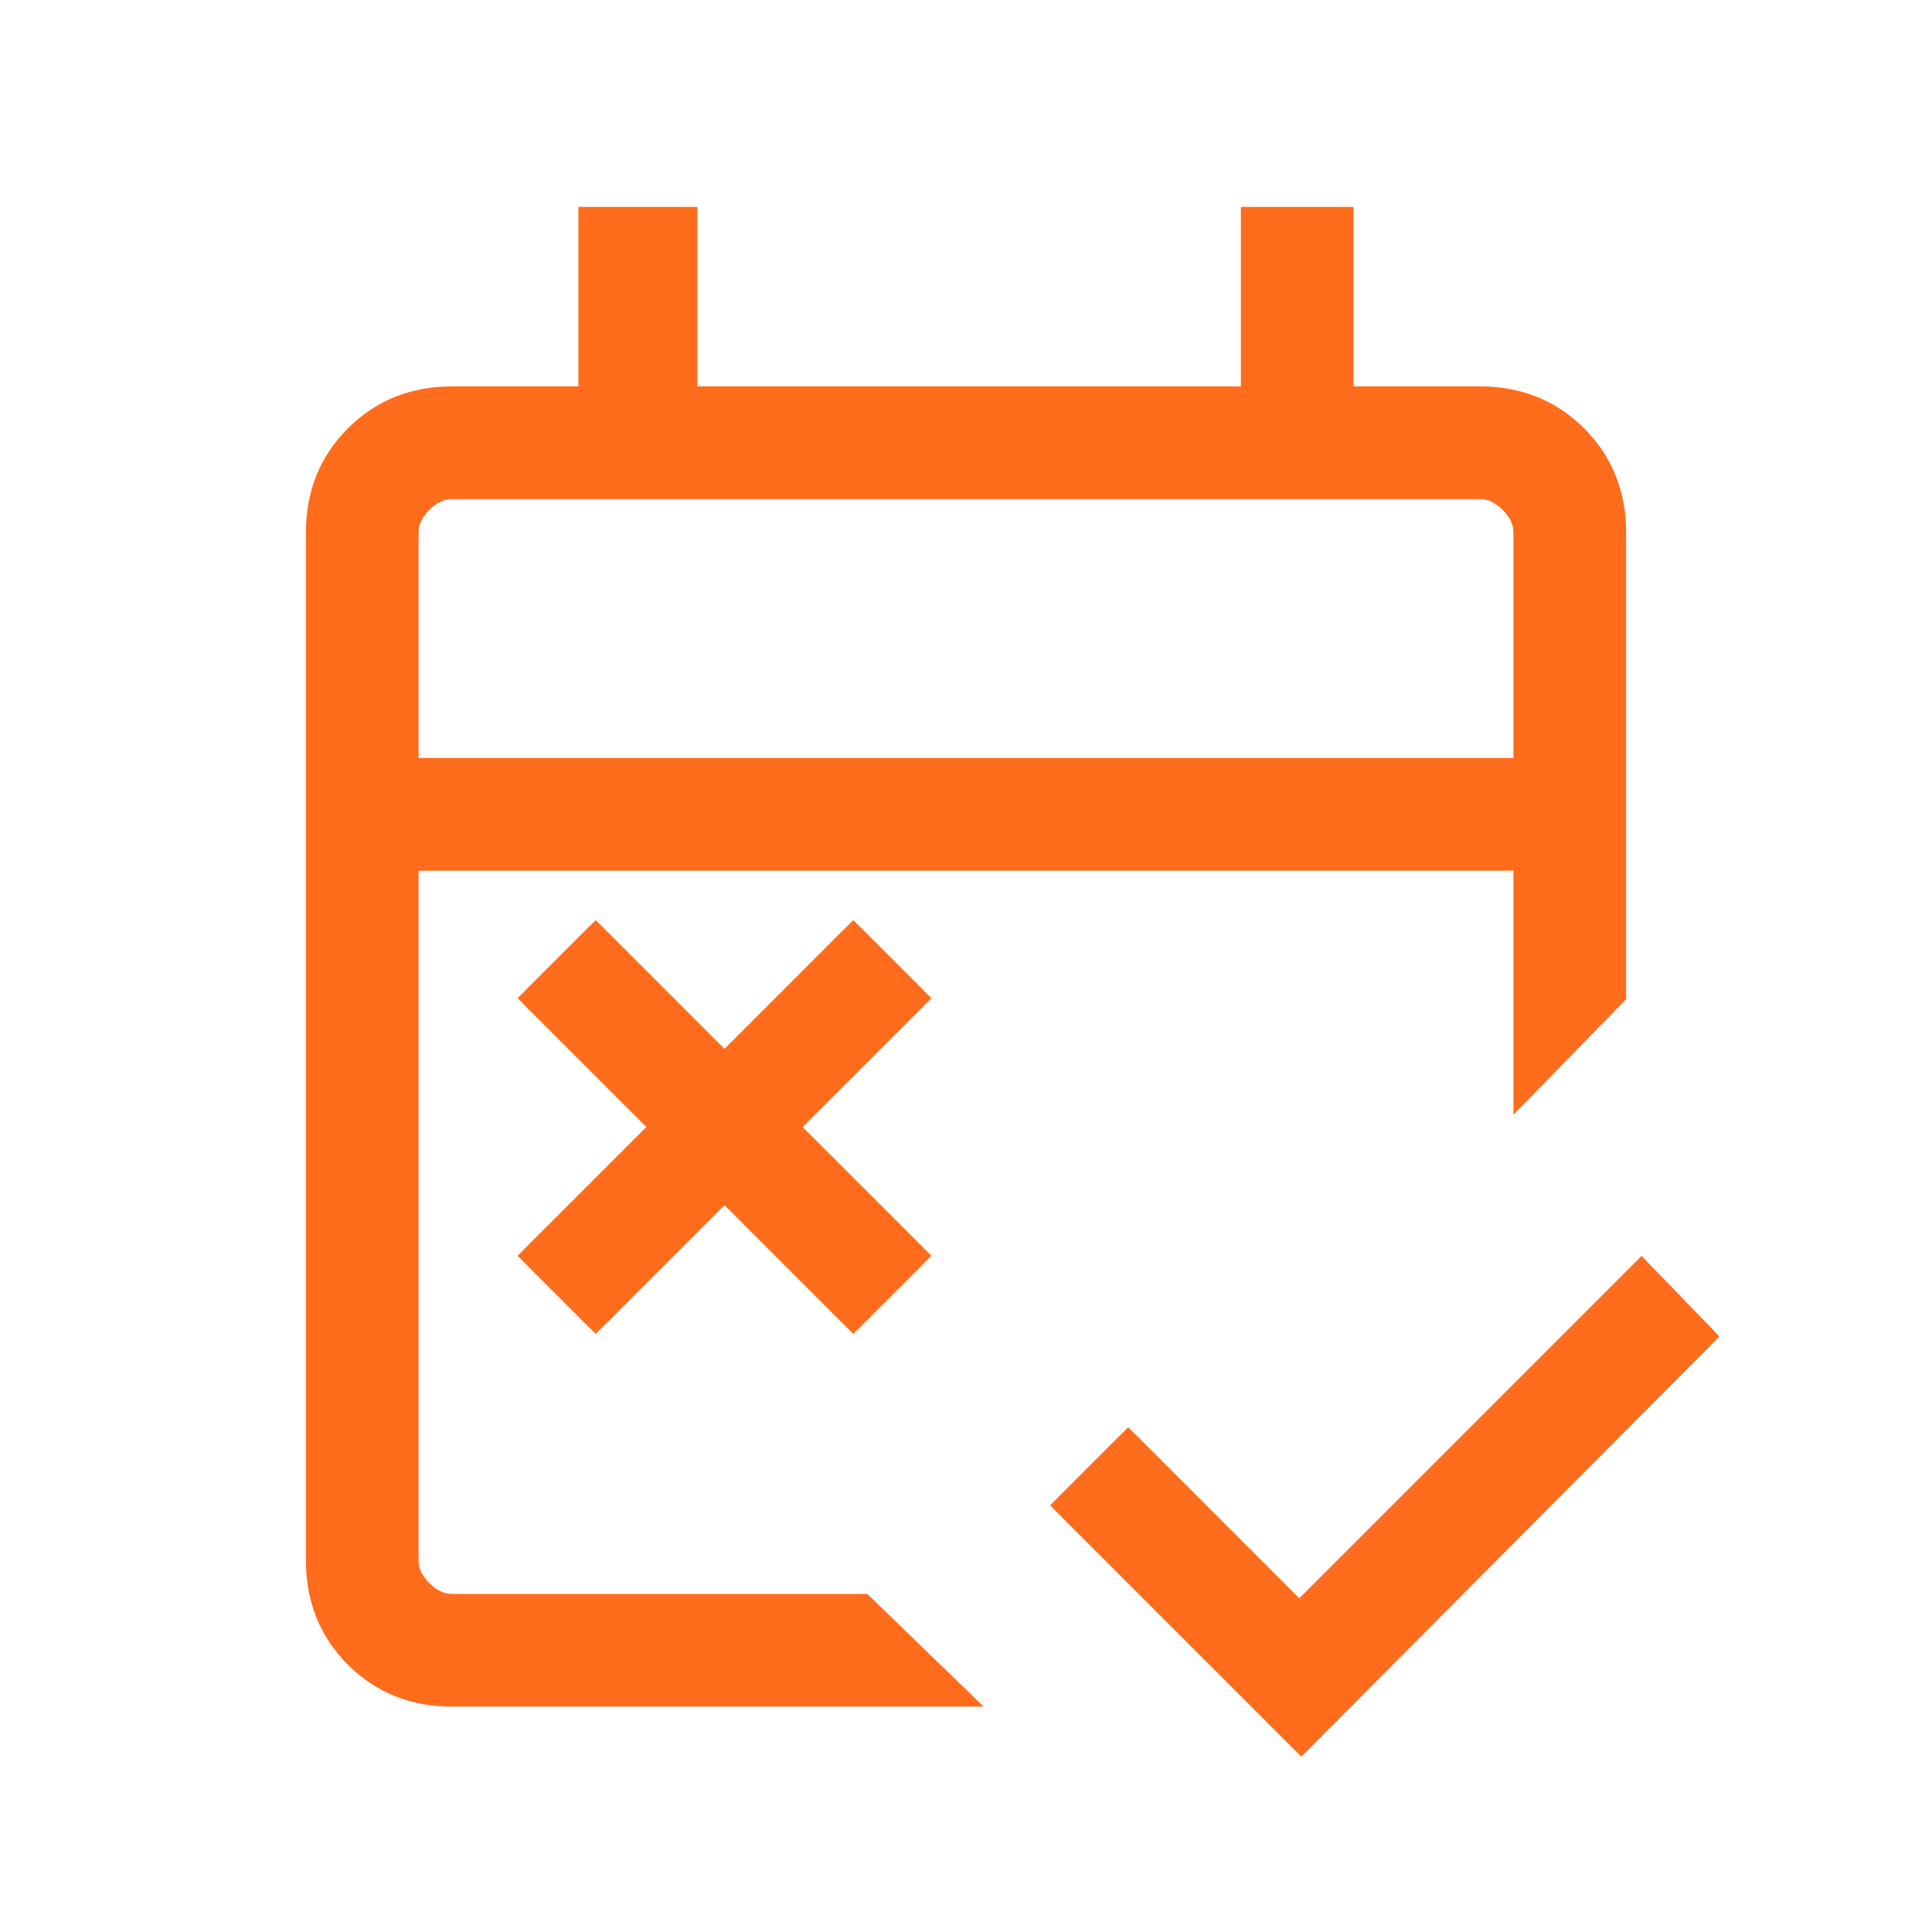 <?xml version="1.0" encoding="UTF-8"?> <svg xmlns="http://www.w3.org/2000/svg" width="24" height="24" viewBox="0 0 24 24" fill="none"><path d="M18.9 9.515H5.1V6.615C5.1 6.493 5.15 6.376 5.263 6.263C5.376 6.15 5.493 6.1 5.615 6.1H18.385C18.507 6.1 18.624 6.15 18.737 6.263C18.85 6.376 18.9 6.493 18.9 6.615V9.515ZM16.094 21.609L16.165 21.68L16.236 21.609L21.15 16.671L21.219 16.601L21.151 16.53L20.462 15.818L20.391 15.744L20.319 15.816L16.14 19.996L14.086 17.941L14.015 17.871L13.944 17.941L13.256 18.629L13.186 18.7L13.256 18.771L16.094 21.609ZM7.329 16.359L7.4 16.429L7.471 16.359L9 14.829L10.529 16.359L10.6 16.429L10.671 16.359L11.359 15.671L11.429 15.6L11.359 15.529L9.829 14L11.359 12.471L11.429 12.4L11.359 12.329L10.671 11.641L10.6 11.571L10.529 11.641L9 13.171L7.471 11.641L7.4 11.571L7.329 11.641L6.641 12.329L6.571 12.4L6.641 12.471L8.171 14L6.641 15.529L6.571 15.6L6.641 15.671L7.329 16.359ZM5.1 10.716H18.9V13.356V13.602L19.072 13.426L20.072 12.401L20.1 12.372V12.331V6.615C20.1 6.13 19.936 5.72 19.608 5.392C19.28 5.064 18.87 4.9 18.385 4.9H16.715V2.77V2.67H16.615H15.615H15.515V2.77V4.9H8.562V2.77V2.67H8.462H7.385H7.285V2.77V4.9H5.615C5.13 4.9 4.72 5.064 4.392 5.392C4.064 5.72 3.9 6.13 3.9 6.615V19.385C3.9 19.87 4.064 20.28 4.392 20.609C4.72 20.937 5.13 21.1 5.615 21.1H11.725H11.972L11.795 20.928L10.762 19.928L10.732 19.9H10.692H5.615C5.493 19.9 5.376 19.85 5.263 19.737C5.15 19.624 5.1 19.507 5.1 19.385V10.716Z" fill="#FF6C1C" stroke="#FF6C1C" stroke-width="0.2"></path></svg> 
